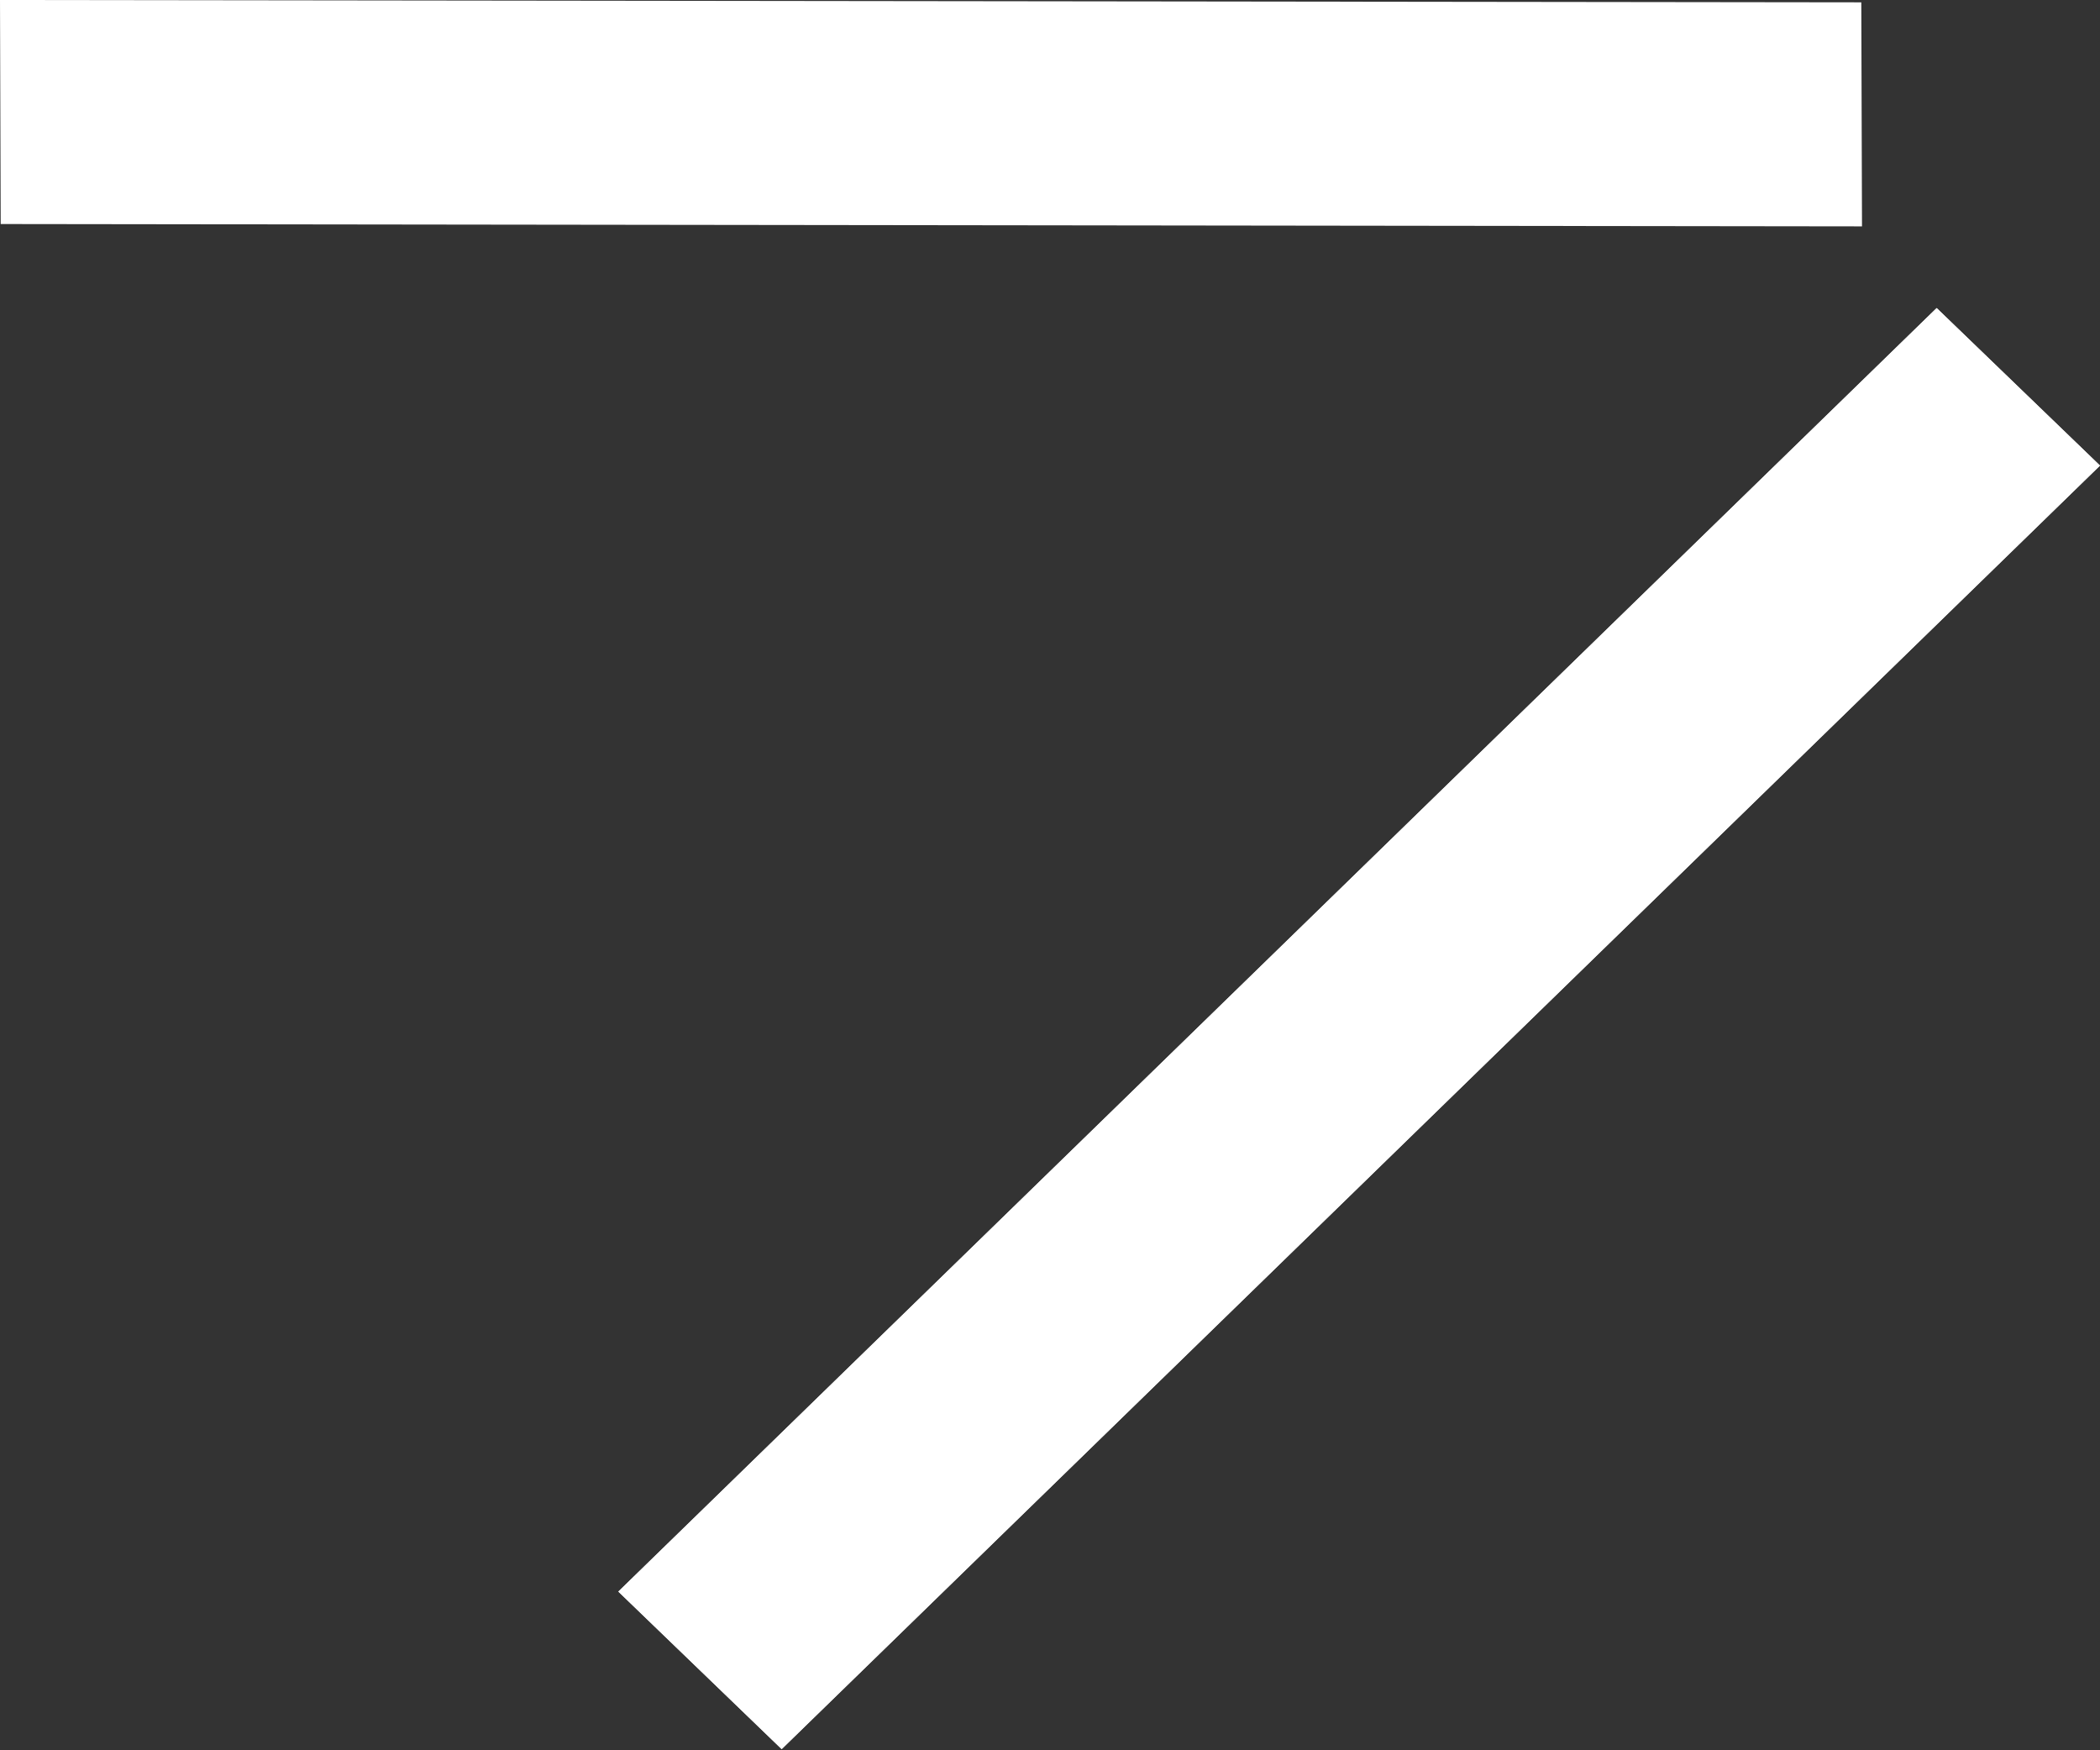 <svg id="icon_hirakido_w.svg" xmlns="http://www.w3.org/2000/svg" width="18" height="15" viewBox="0 0 18 15">
  <rect x="0" y="0" width="18" height="15" fill="#333333" stroke="none"/>
  <defs>
    <style>
      .cls-1 {
        fill: #fff;
        fill-rule: evenodd;
      }
    </style>
  </defs>
  <path id="長方形_11" data-name="長方形 11" class="cls-1" d="M157.96,1918.94l-15.954-.02L142,1917l15.954,0.02Z" transform="translate(-142 -1917)"/>
  <path id="長方形_11-2" data-name="長方形 11" class="cls-1" d="M160,1920.99l-11.3,11-1.4-1.35,11.3-11Z" transform="translate(-142 -1917)"/>
  <path id="長方形_11-3" data-name="長方形 11" class="cls-1" d="M160,1920.99l-11.3,11-1.4-1.35,11.3-11Z" transform="translate(-142 -1917)"/>
</svg>
